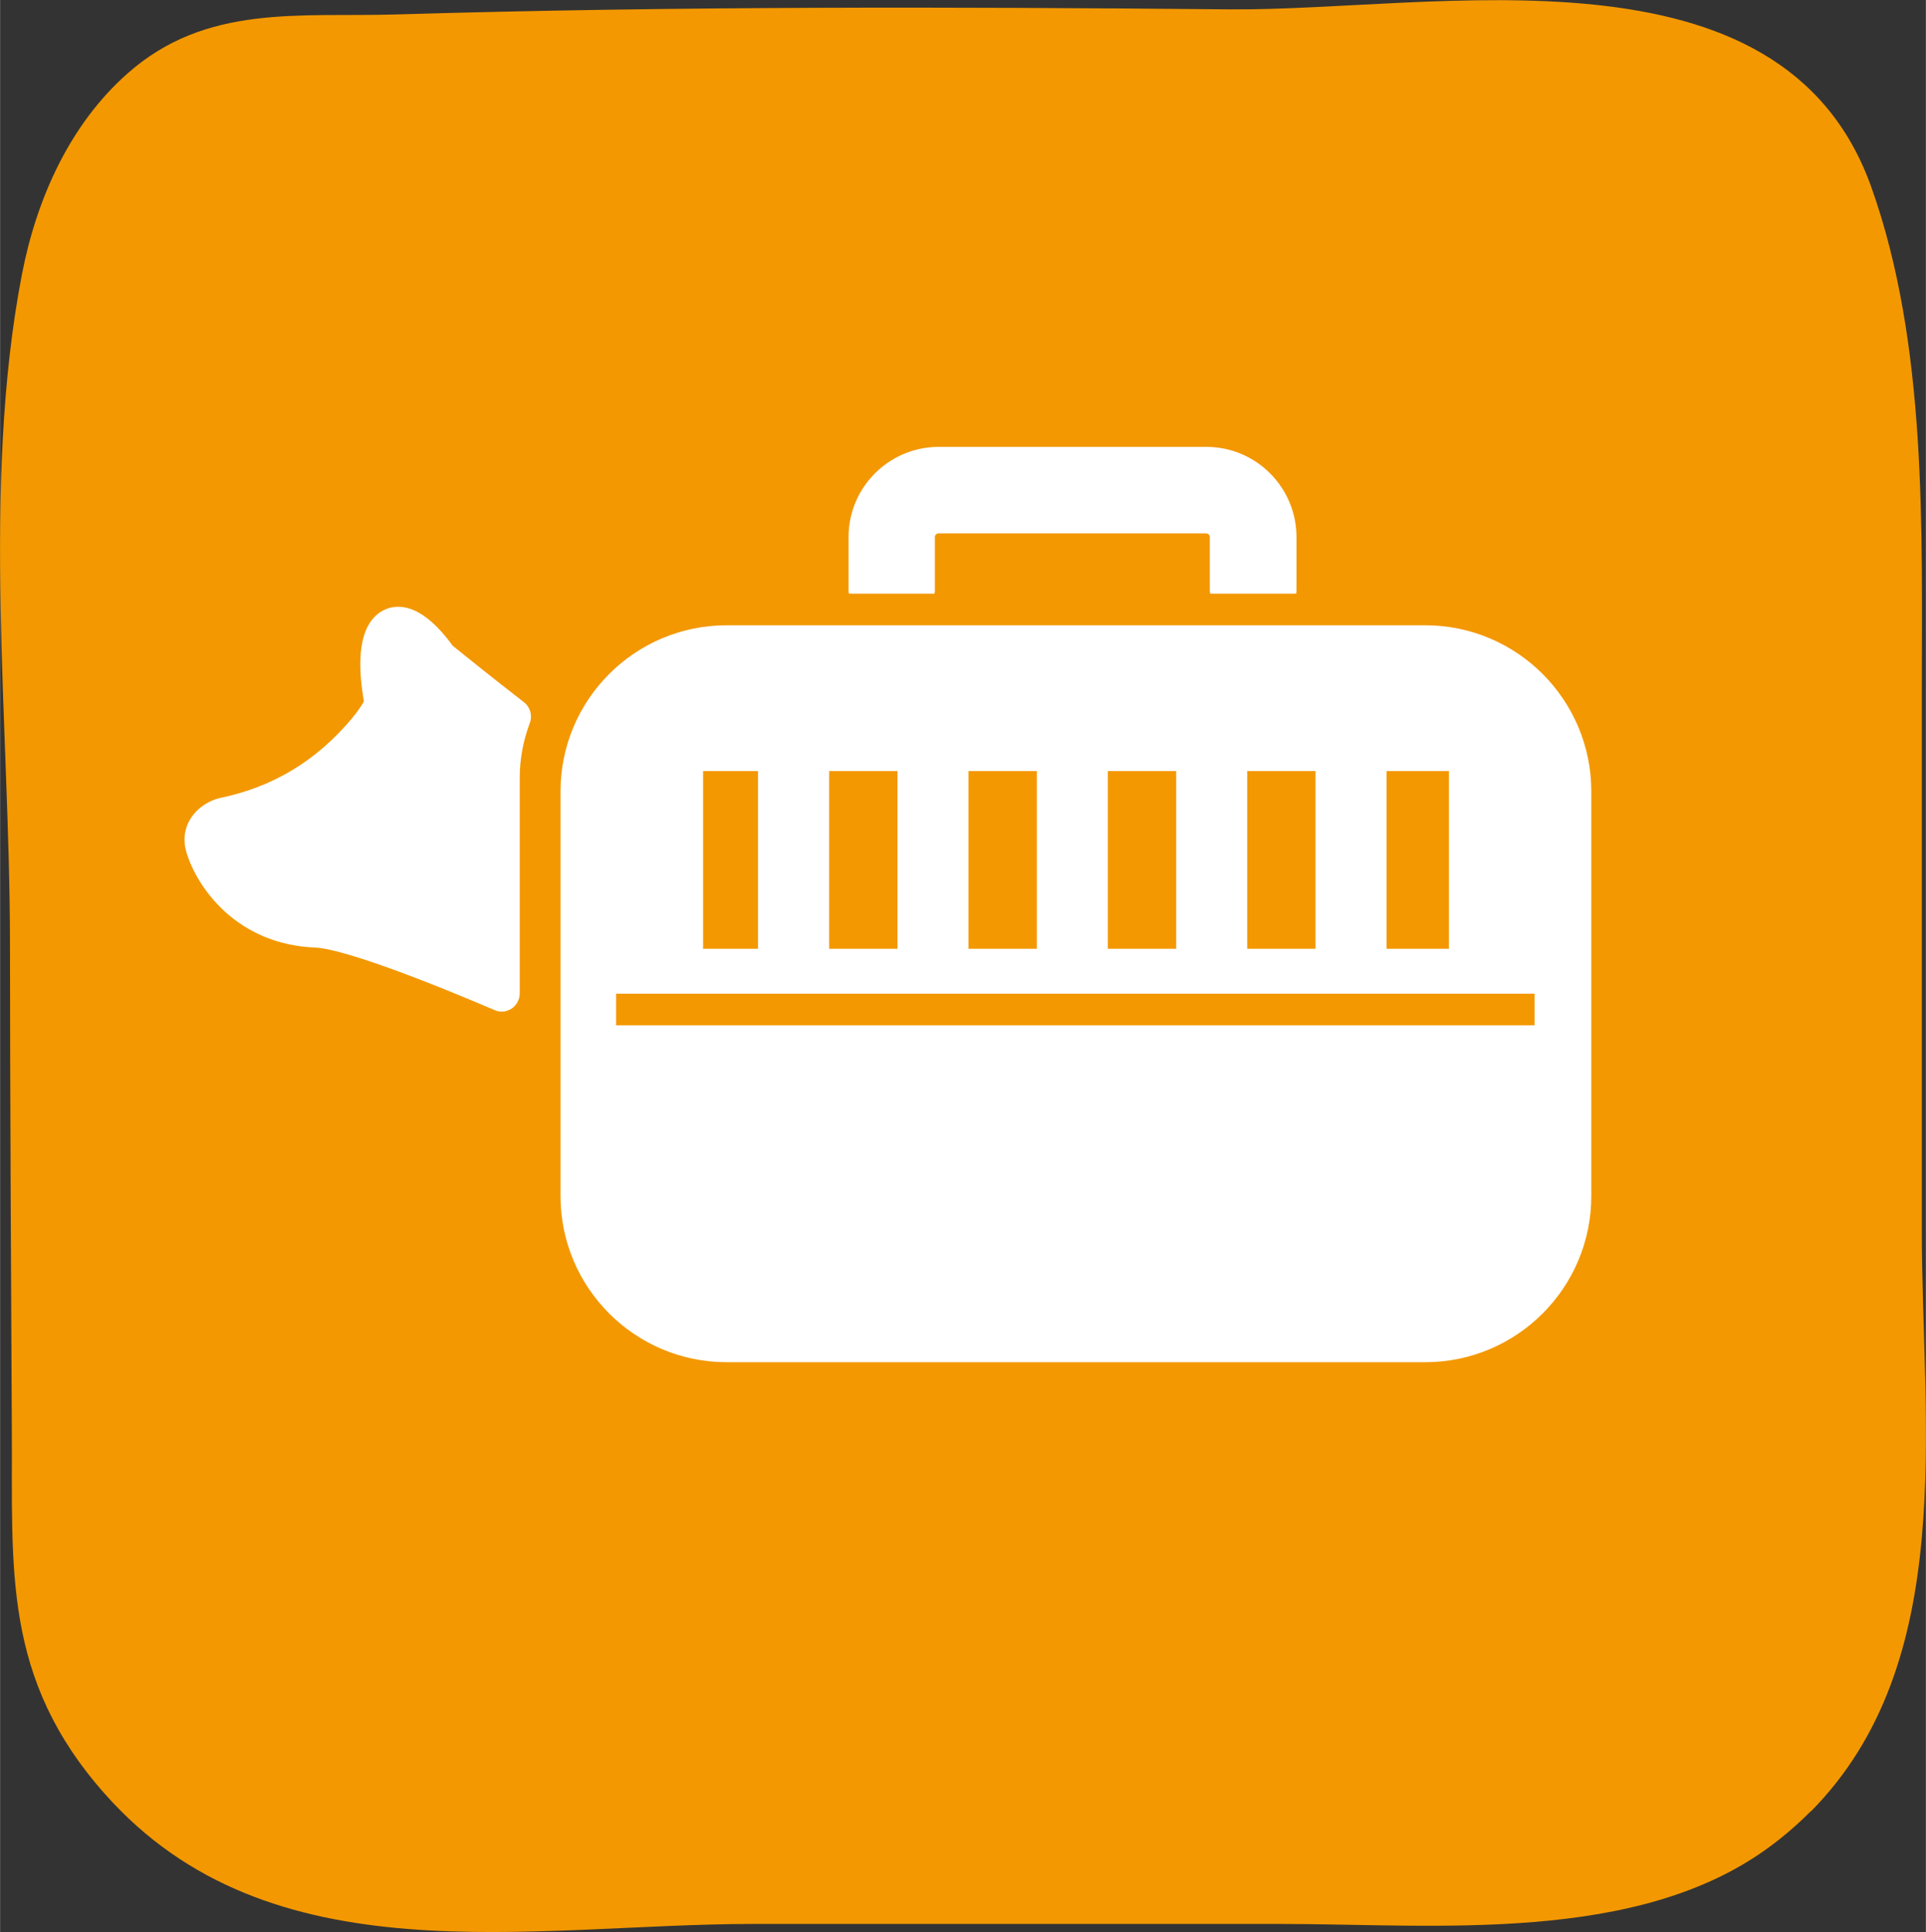<?xml version="1.0" encoding="UTF-8"?><svg xmlns="http://www.w3.org/2000/svg" width="3.998mm" height="4.011mm" viewBox="0 0 11.333 11.371"><rect x="0" y="0" width="11.333" height="11.371" fill="#333333" stroke="none"/><defs><style>.d{fill:#fff;}.e{fill:#f39800;}</style></defs><g id="a"/><g id="b"><g id="c"><g><path class="e" d="M10.656,10.659c-.071,.072-.15,.141-.236,.205-.779,.581-1.968,.459-2.888,.459h-3.1c-1.313,0-2.844,.334-3.817-.767C.012,9.875,.074,9.234,.069,8.414c-.005-.958-.01-1.917-.011-2.875-.001-1.256-.169-2.68,.07-3.922,.086-.446,.281-.883,.621-1.184C1.213,.021,1.765,.102,2.333,.085c1.633-.049,3.267-.045,4.9-.03,1.221,.011,3.25-.432,3.778,1.044,.332,.929,.298,2.023,.298,2.998v3.145c0,1.146,.217,2.54-.653,3.419Z"/><g><path class="d" d="M2.953,4.579c0-.126,.024-.247,.065-.359-.22-.172-.431-.343-.431-.343-.245-.347-.426-.219-.333,.262,0,0-.006,.048-.102,.162-.222,.264-.494,.431-.837,.503-.058,.012-.146,.08-.115,.184,.041,.137,.222,.466,.662,.482,.182,.007,.67,.198,1.091,.377v-1.268Z"/><path class="d" d="M2.953,5.954c-.015,0-.028-.003-.042-.009-.763-.325-.99-.365-1.053-.368-.471-.018-.7-.359-.761-.559-.021-.069-.014-.137,.021-.195,.044-.074,.118-.113,.174-.126,.314-.065,.568-.219,.777-.467,.043-.052,.063-.085,.072-.103-.065-.373,.032-.5,.127-.541,.085-.035,.222-.025,.396,.215,.046,.037,.229,.185,.419,.332,.037,.029,.051,.078,.034,.123-.039,.104-.059,.212-.059,.321v1.269c0,.036-.018,.07-.048,.09-.019,.012-.039,.018-.06,.018Zm-.609-2.167c.002,.009-.028,.104,.016,.33,.002,.011,.003,.022,.001,.033-.003,.03-.024,.098-.126,.219-.24,.286-.534,.463-.896,.539-.008,.001-.025,.011-.033,.024,.003,.039,.123,.413,.562,.43,.15,.006,.479,.114,.979,.322v-1.106c0-.108,.016-.217,.047-.321-.198-.155-.373-.297-.373-.297-.008-.007-.015-.014-.021-.021-.1-.142-.154-.151-.155-.151Z"/></g><path class="d" d="M5.499,3.494l.002-.016v-.317c0-.012,.01-.022,.022-.022h1.574c.012,0,.022,.01,.022,.022v.317l.002,.016h.506l.002-.016v-.317c0-.293-.238-.531-.531-.531h-1.574c-.293,0-.531,.238-.531,.531v.317l.002,.016h.506Z"/><path class="d" d="M8.386,3.68H4.276c-.54,0-.978,.438-.978,.978v2.381c0,.54,.438,.978,.978,.978h4.11c.54,0,.978-.438,.978-.978v-2.381c0-.54-.438-.978-.978-.978Zm-.227,.858h.367v1.046h-.367v-1.046Zm-.82,0h.402v1.046h-.402v-1.046Zm-.82,0h.402v1.046h-.402v-1.046Zm-.82,0h.402v1.046h-.402v-1.046Zm-.82,0h.402v1.046h-.402v-1.046Zm-.742,0h.323v1.046h-.323v-1.046Zm4.893,1.496H3.625v-.186h5.405v.186Z"/></g></g></g></svg>